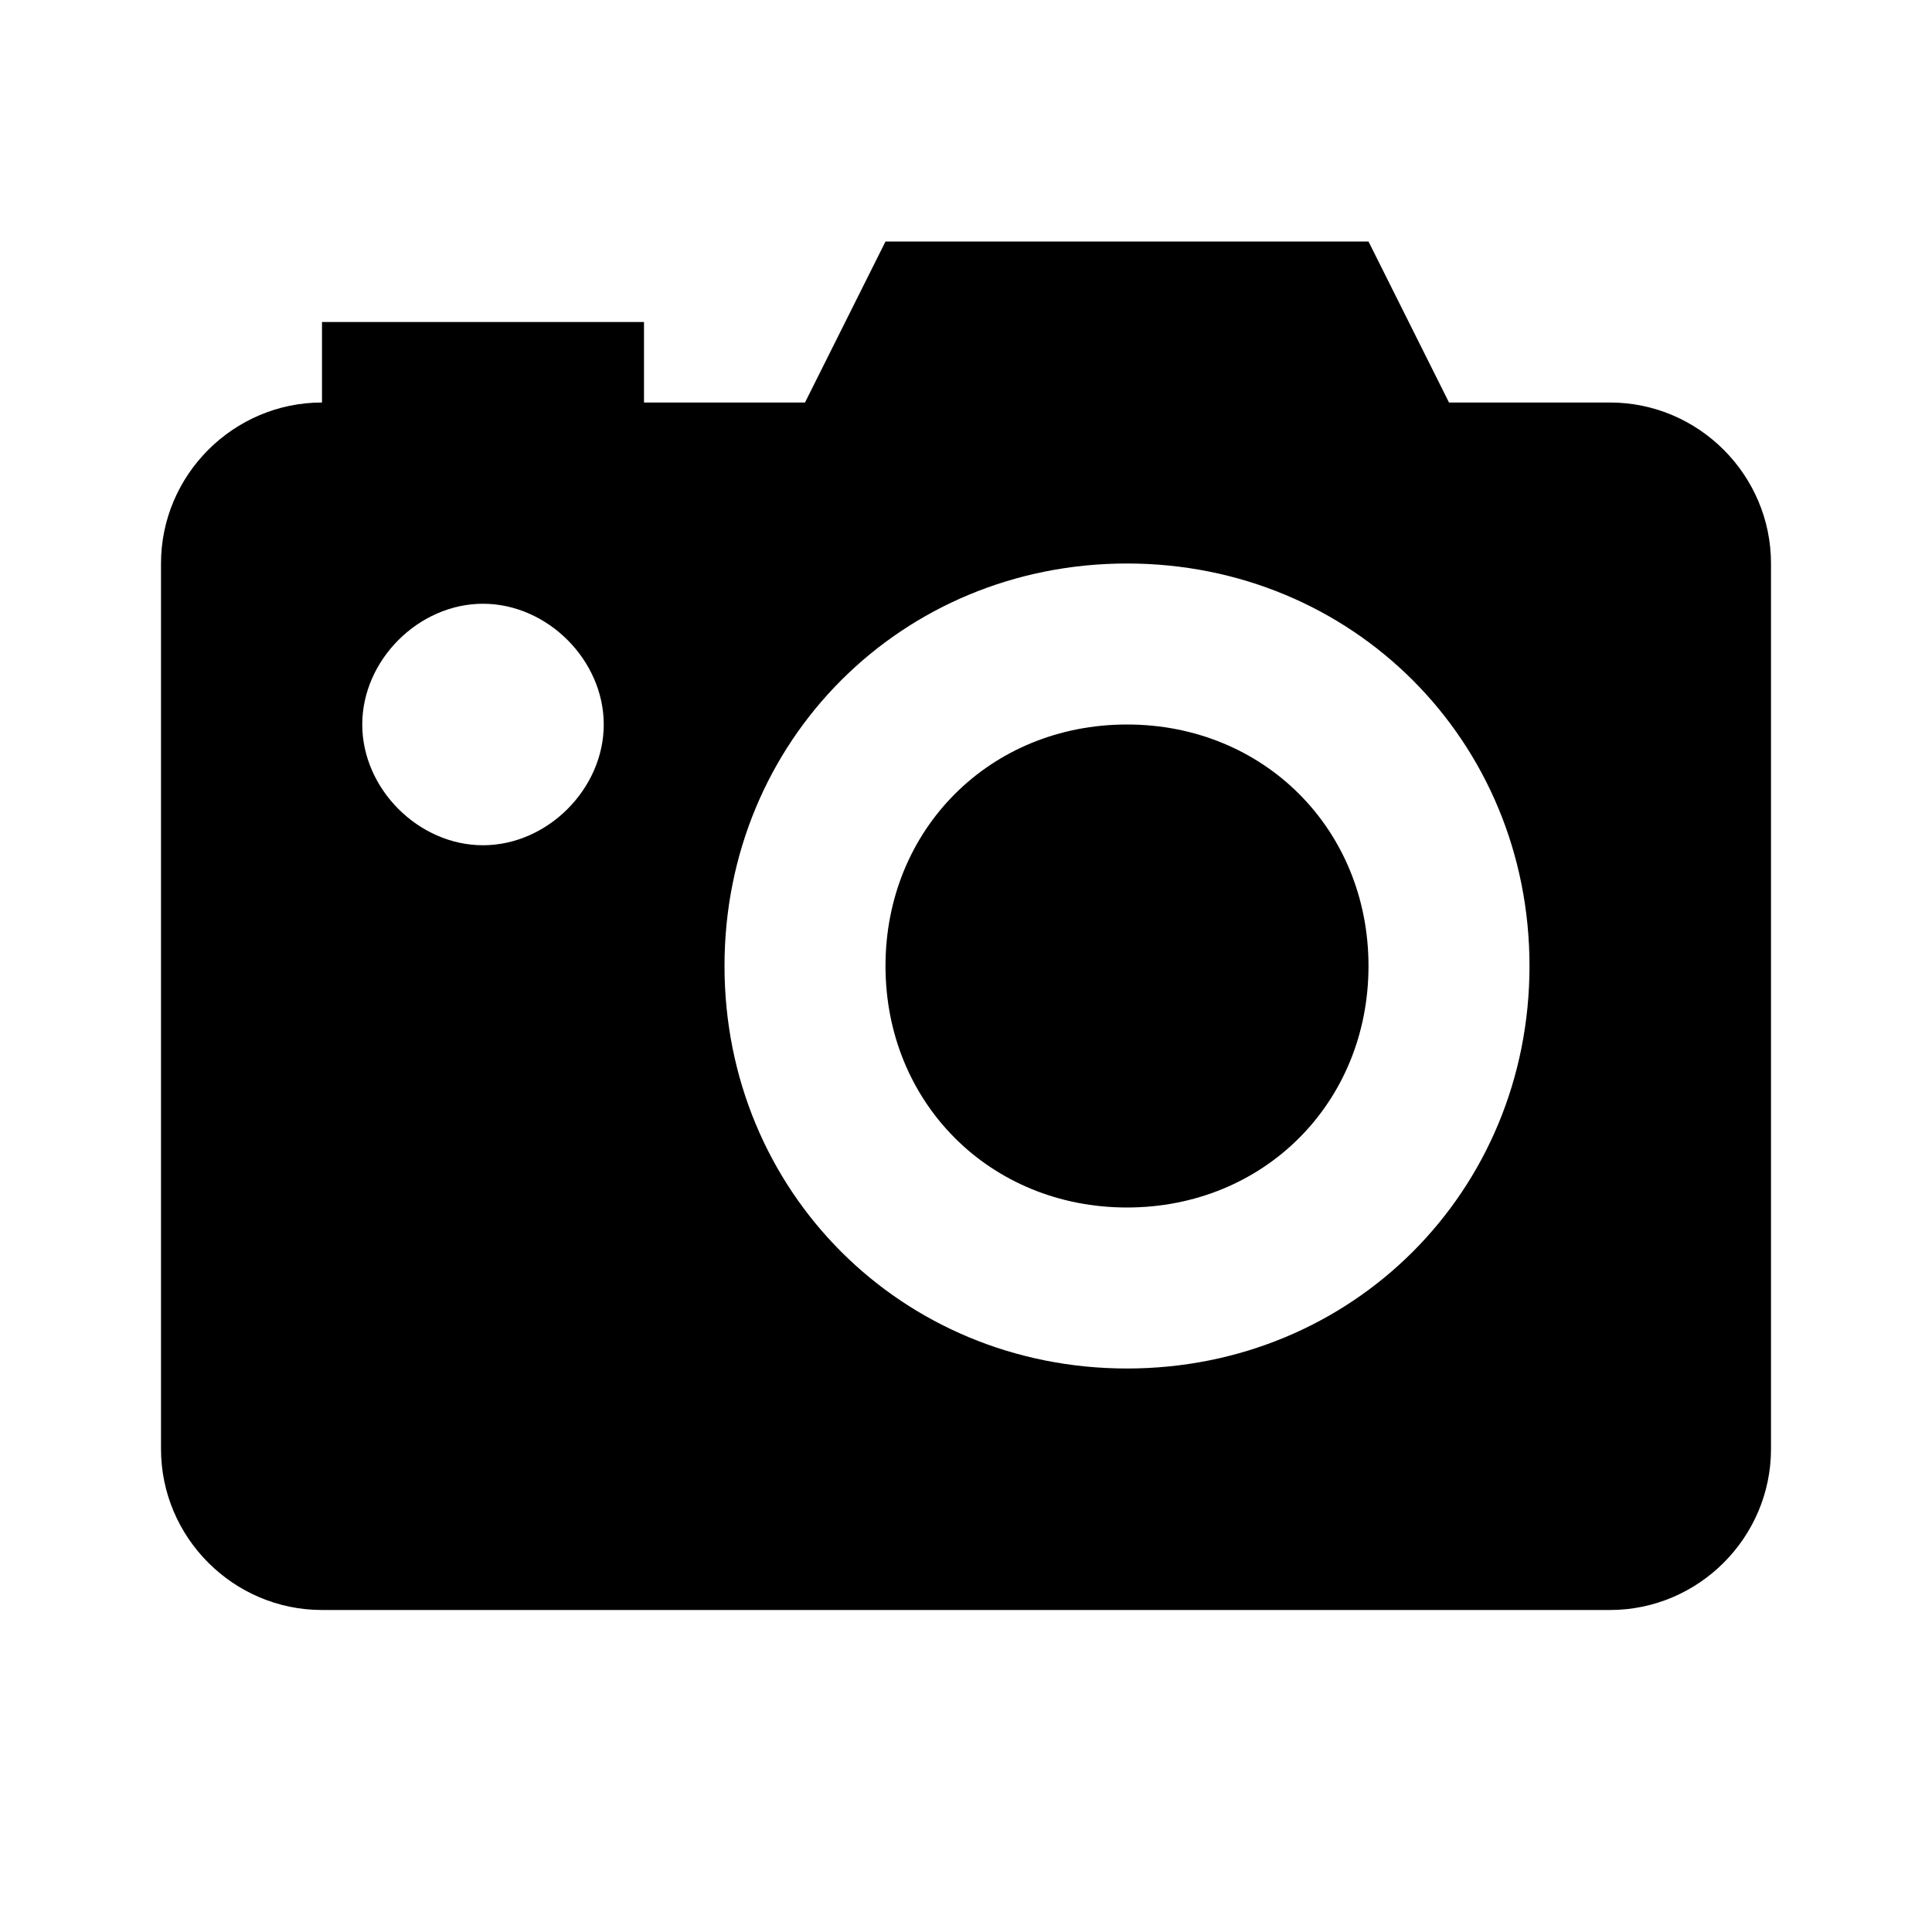 <?xml version="1.0" encoding="utf-8"?><!-- Скачано с сайта svg4.ru / Downloaded from svg4.ru -->
<svg width="800px" height="800px" viewBox="0 0 24 24" xmlns="http://www.w3.org/2000/svg">
<rect x="0" fill="none" width="24" height="24"/>
<g>
<path d="M17 12c0 1.7-1.3 3-3 3s-3-1.3-3-3 1.3-3 3-3 3 1.3 3 3zm5-5v11c0 1.1-.9 2-2 2H4c-1.1 0-2-.9-2-2V7c0-1.1.9-2 2-2V4h4v1h2l1-2h6l1 2h2c1.1 0 2 .9 2 2zM7.5 9c0-.8-.7-1.5-1.5-1.5S4.5 8.2 4.5 9s.7 1.5 1.5 1.5S7.5 9.8 7.5 9zM19 12c0-2.8-2.2-5-5-5s-5 2.2-5 5 2.2 5 5 5 5-2.2 5-5z"/>
</g>
</svg>